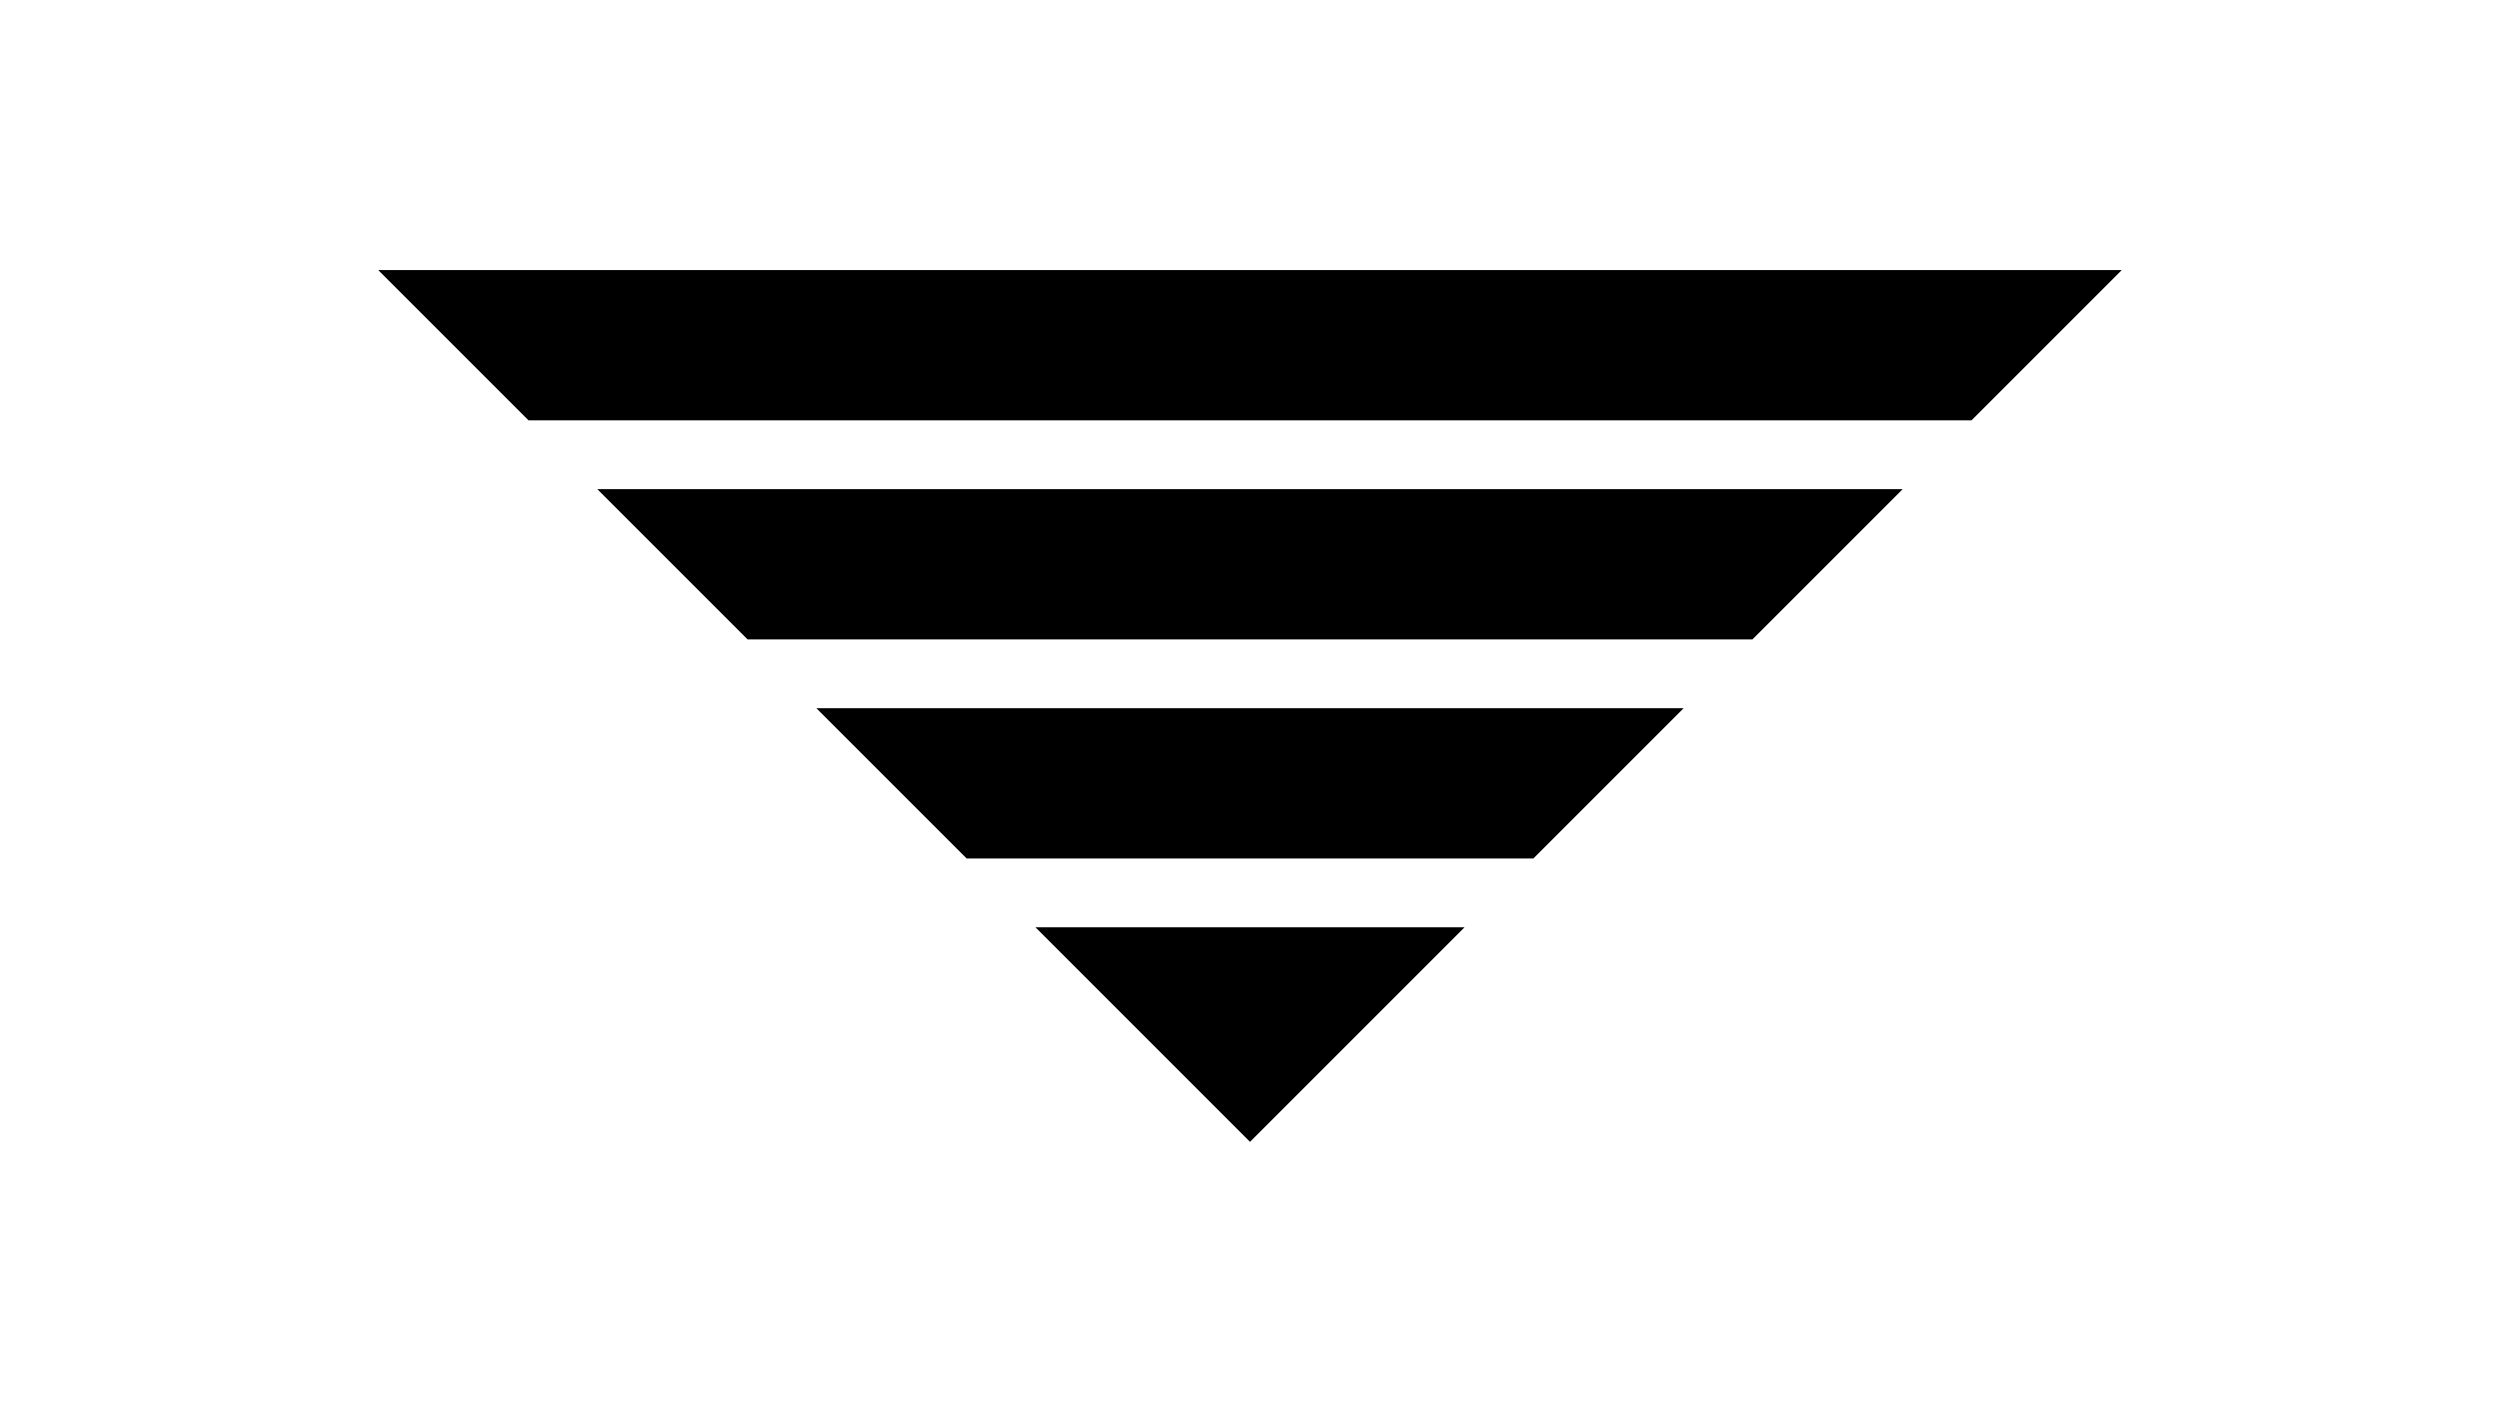 <?xml version="1.0" encoding="UTF-8"?>
<svg xmlns="http://www.w3.org/2000/svg" version="1.1" viewBox="0 0 300 169.429">
  <!-- Generator: Adobe Illustrator 28.7.3, SVG Export Plug-In . SVG Version: 1.2.0 Build 164)  -->
  <g>
    <g id="Layer_1">
      <g id="Layer_1-2" data-name="Layer_1">
        <g>
          <polygon points="124.253 111.271 150 137.019 175.748 111.271 124.253 111.271"/>
          <polygon points="202.036 84.983 97.964 84.983 115.998 103.016 184.002 103.016 202.036 84.983"/>
          <polygon points="45.391 32.41 63.424 50.442 236.577 50.442 254.609 32.41 45.391 32.41"/>
          <polygon points="71.678 58.697 89.71 76.728 210.29 76.728 228.322 58.697 71.678 58.697"/>
        </g>
      </g>
    </g>
  </g>
</svg>